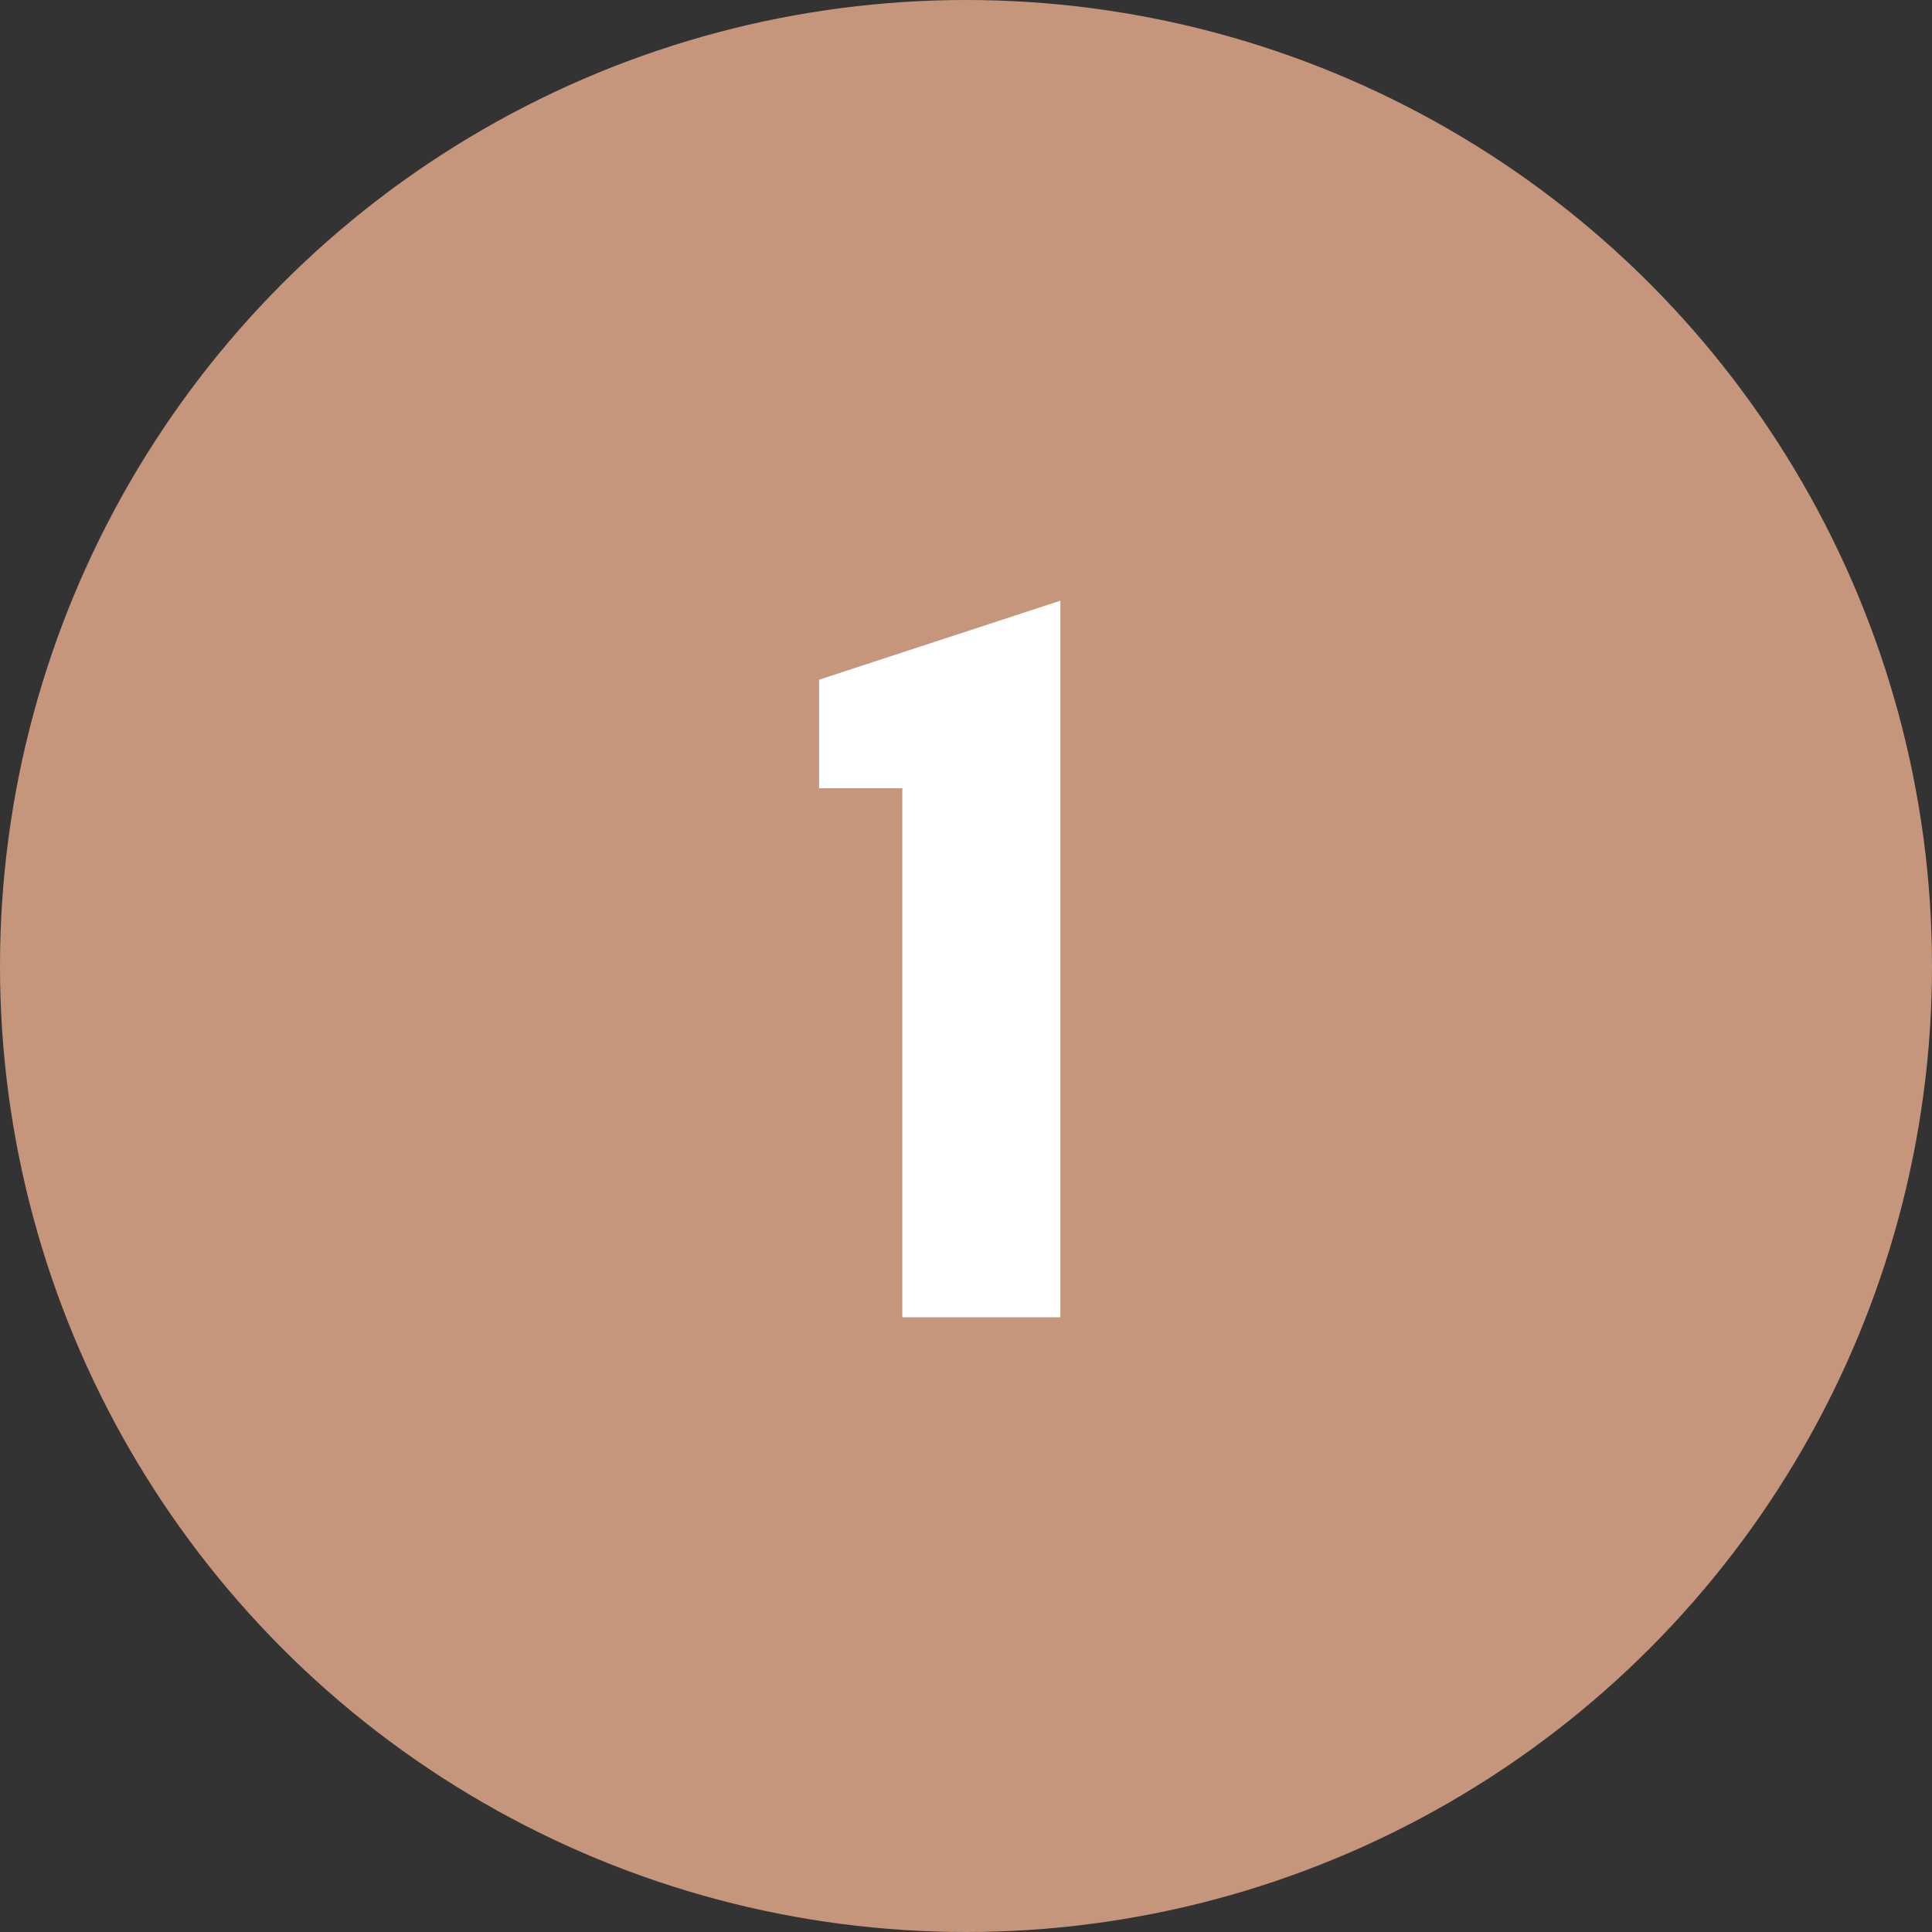 <svg xmlns="http://www.w3.org/2000/svg" width="66" height="66" viewBox="0 0 66 66" fill="none"><rect x="0" y="0" width="66" height="66" fill="#333333" stroke="none"/><circle cx="33" cy="33" r="33" fill="#C5967B"></circle><path d="M36.225 20.52V45H30.825V26.928H27.981V23.22L36.225 20.52Z" fill="white"></path></svg>